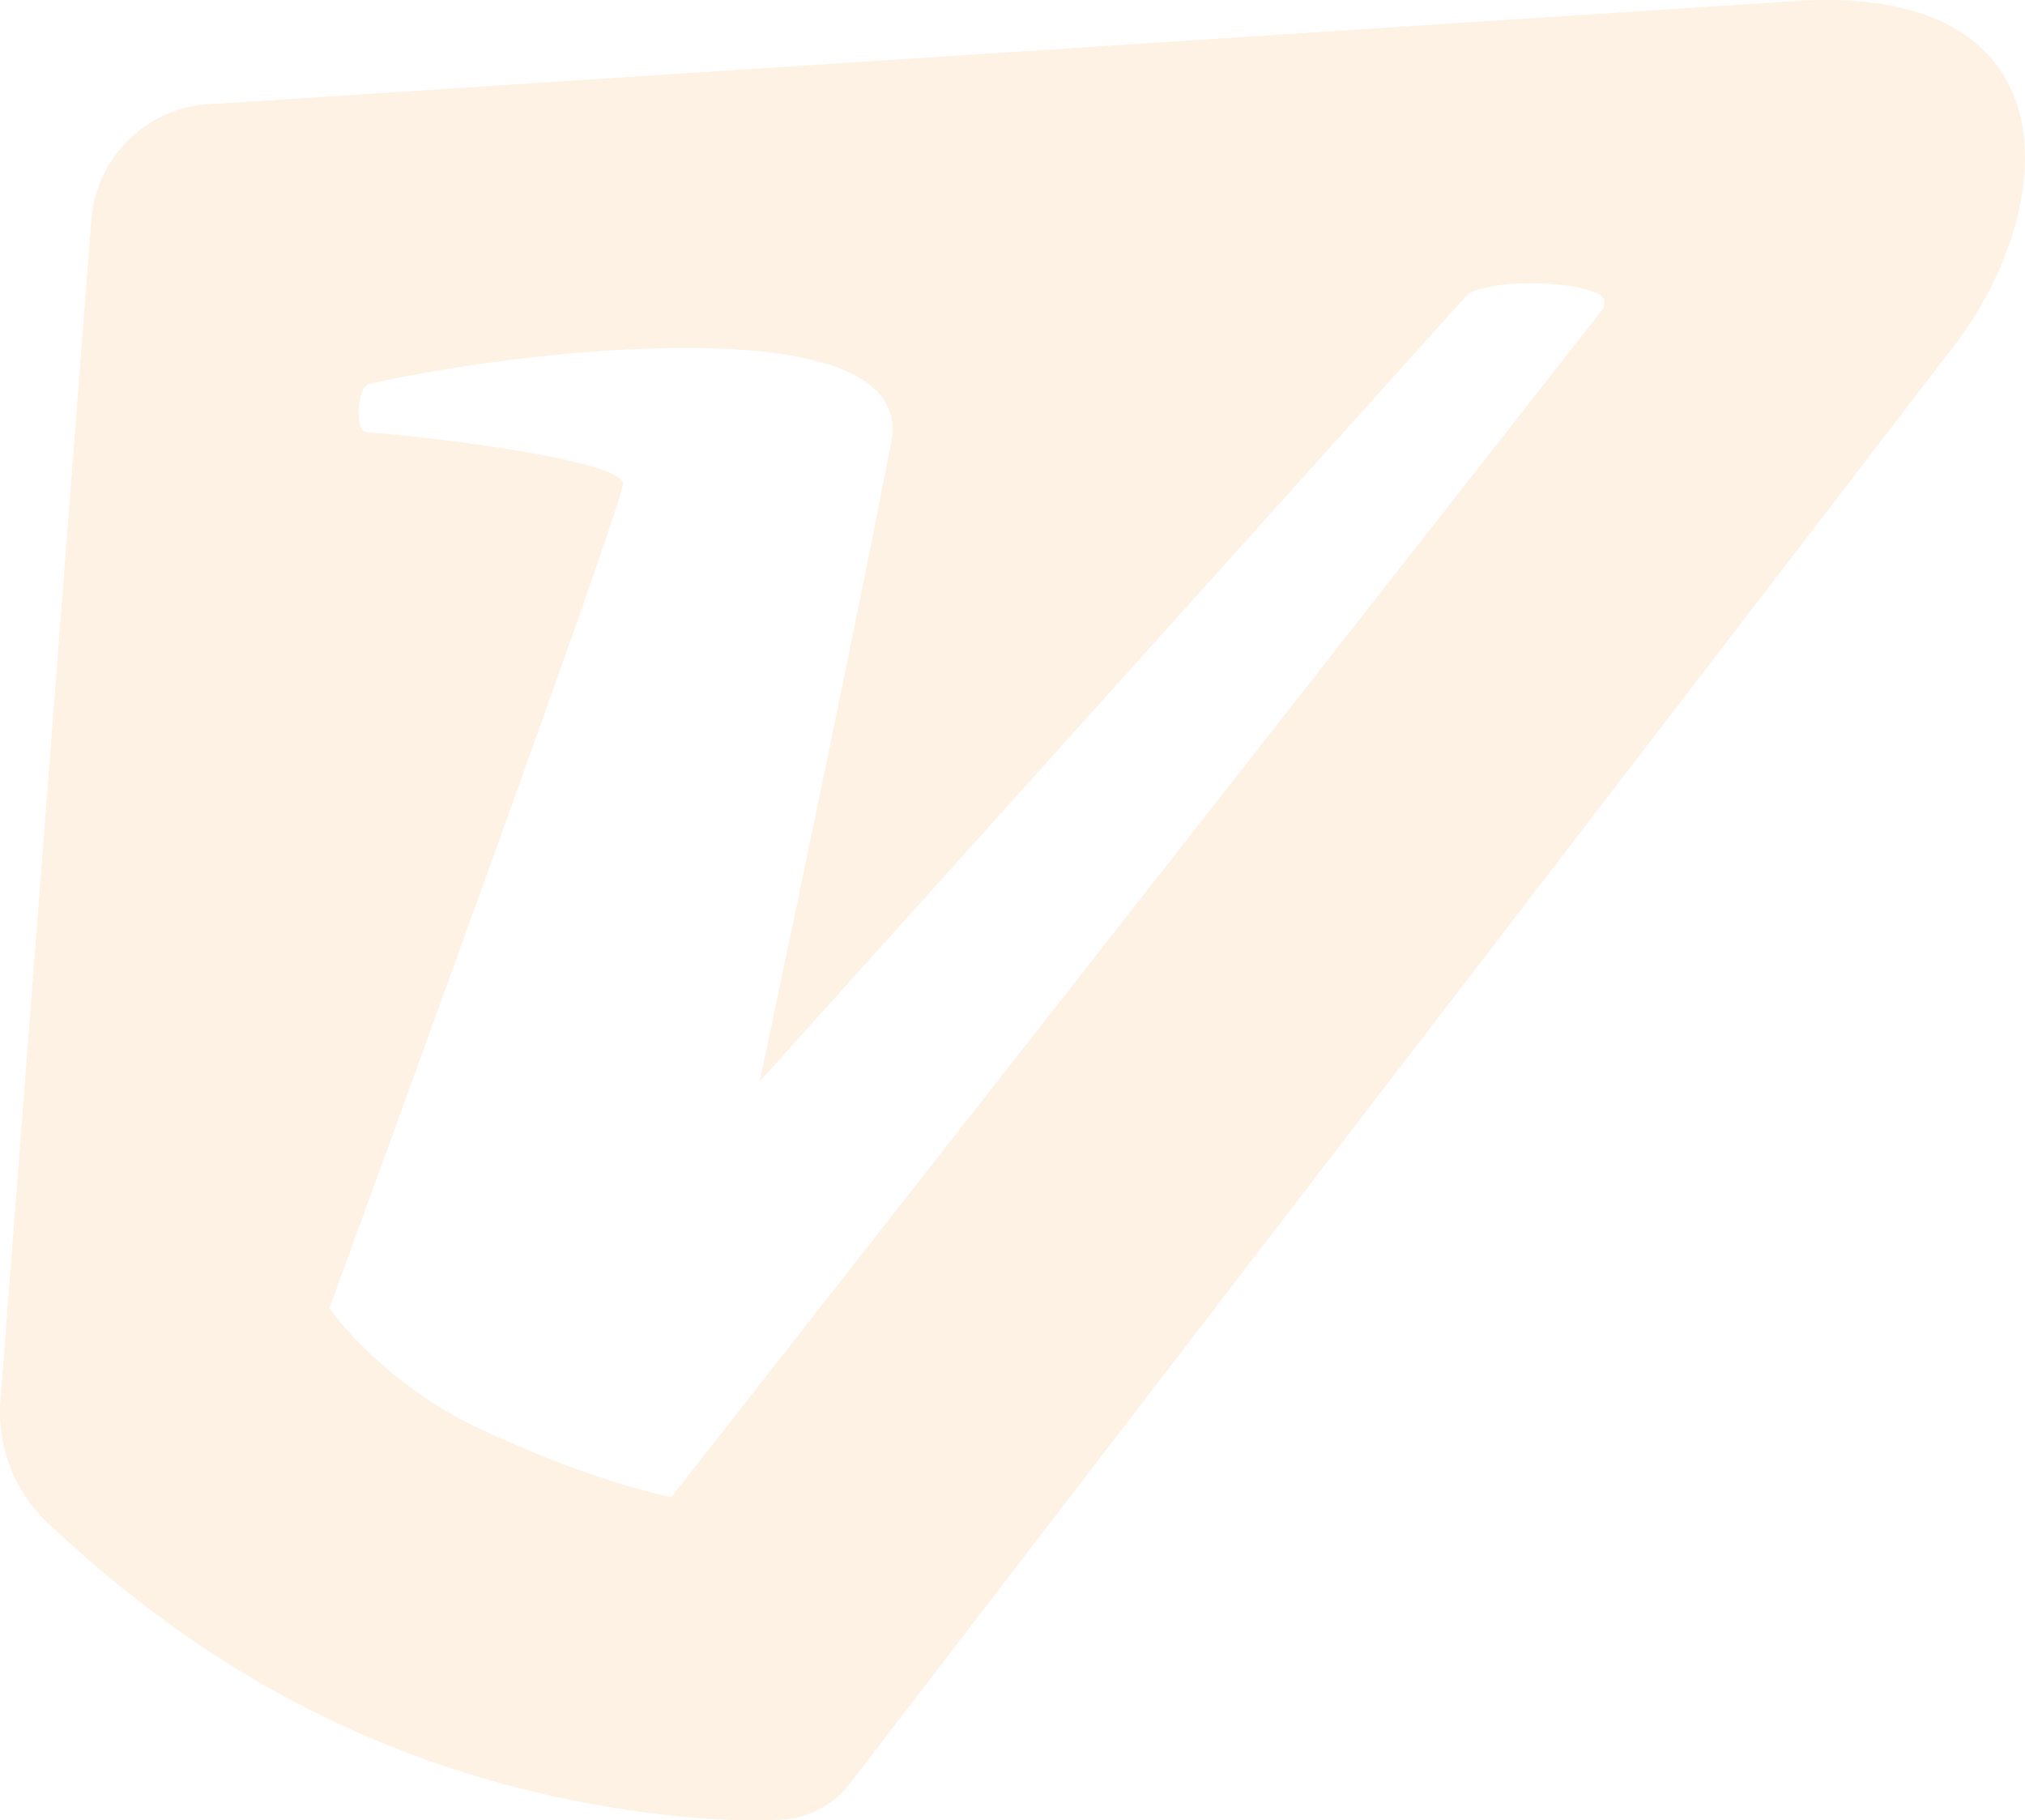 <svg xmlns="http://www.w3.org/2000/svg" width="465" height="418">
    <path fill="#F8D19A" fill-rule="evenodd"
          d="m367.95 71.114-213.782 272.67s-17.49-3.194-44.373-15.879c-22.324-10.534-34.165-27.467-34.165-27.467s67.41-184.293 67.41-189.318c0-5.305-42.738-10.758-58.896-11.846-2.772-.186-2.122-10.447.582-11.077 31.426-7.317 126.18-19.215 119.93 13.275-8.056 41.885-24.96 122.05-30.218 146.89l162.27-180.414c.368-.41.815-.731 1.325-.94 1.866-.761 7.024-2.347 16.841-1.865 6.81.332 10.438 1.46 12.352 2.47 1.284.677 1.62 2.359.724 3.501M410.354.374 49.824 23.828c-15.122 0-27.696 11.647-28.857 26.73L.105 321.493c-.811 10.543 3.117 20.93 10.812 28.182 29.134 27.459 71.384 57.098 134.76 66.185 15.359 2.202 26.569 2.355 33.835 1.983a20.999 20.999 0 0 0 15.609-8.224L449.72 78.1c23.655-32.26 26.284-82.953-39.367-77.727"
          opacity=".275"/>
</svg>